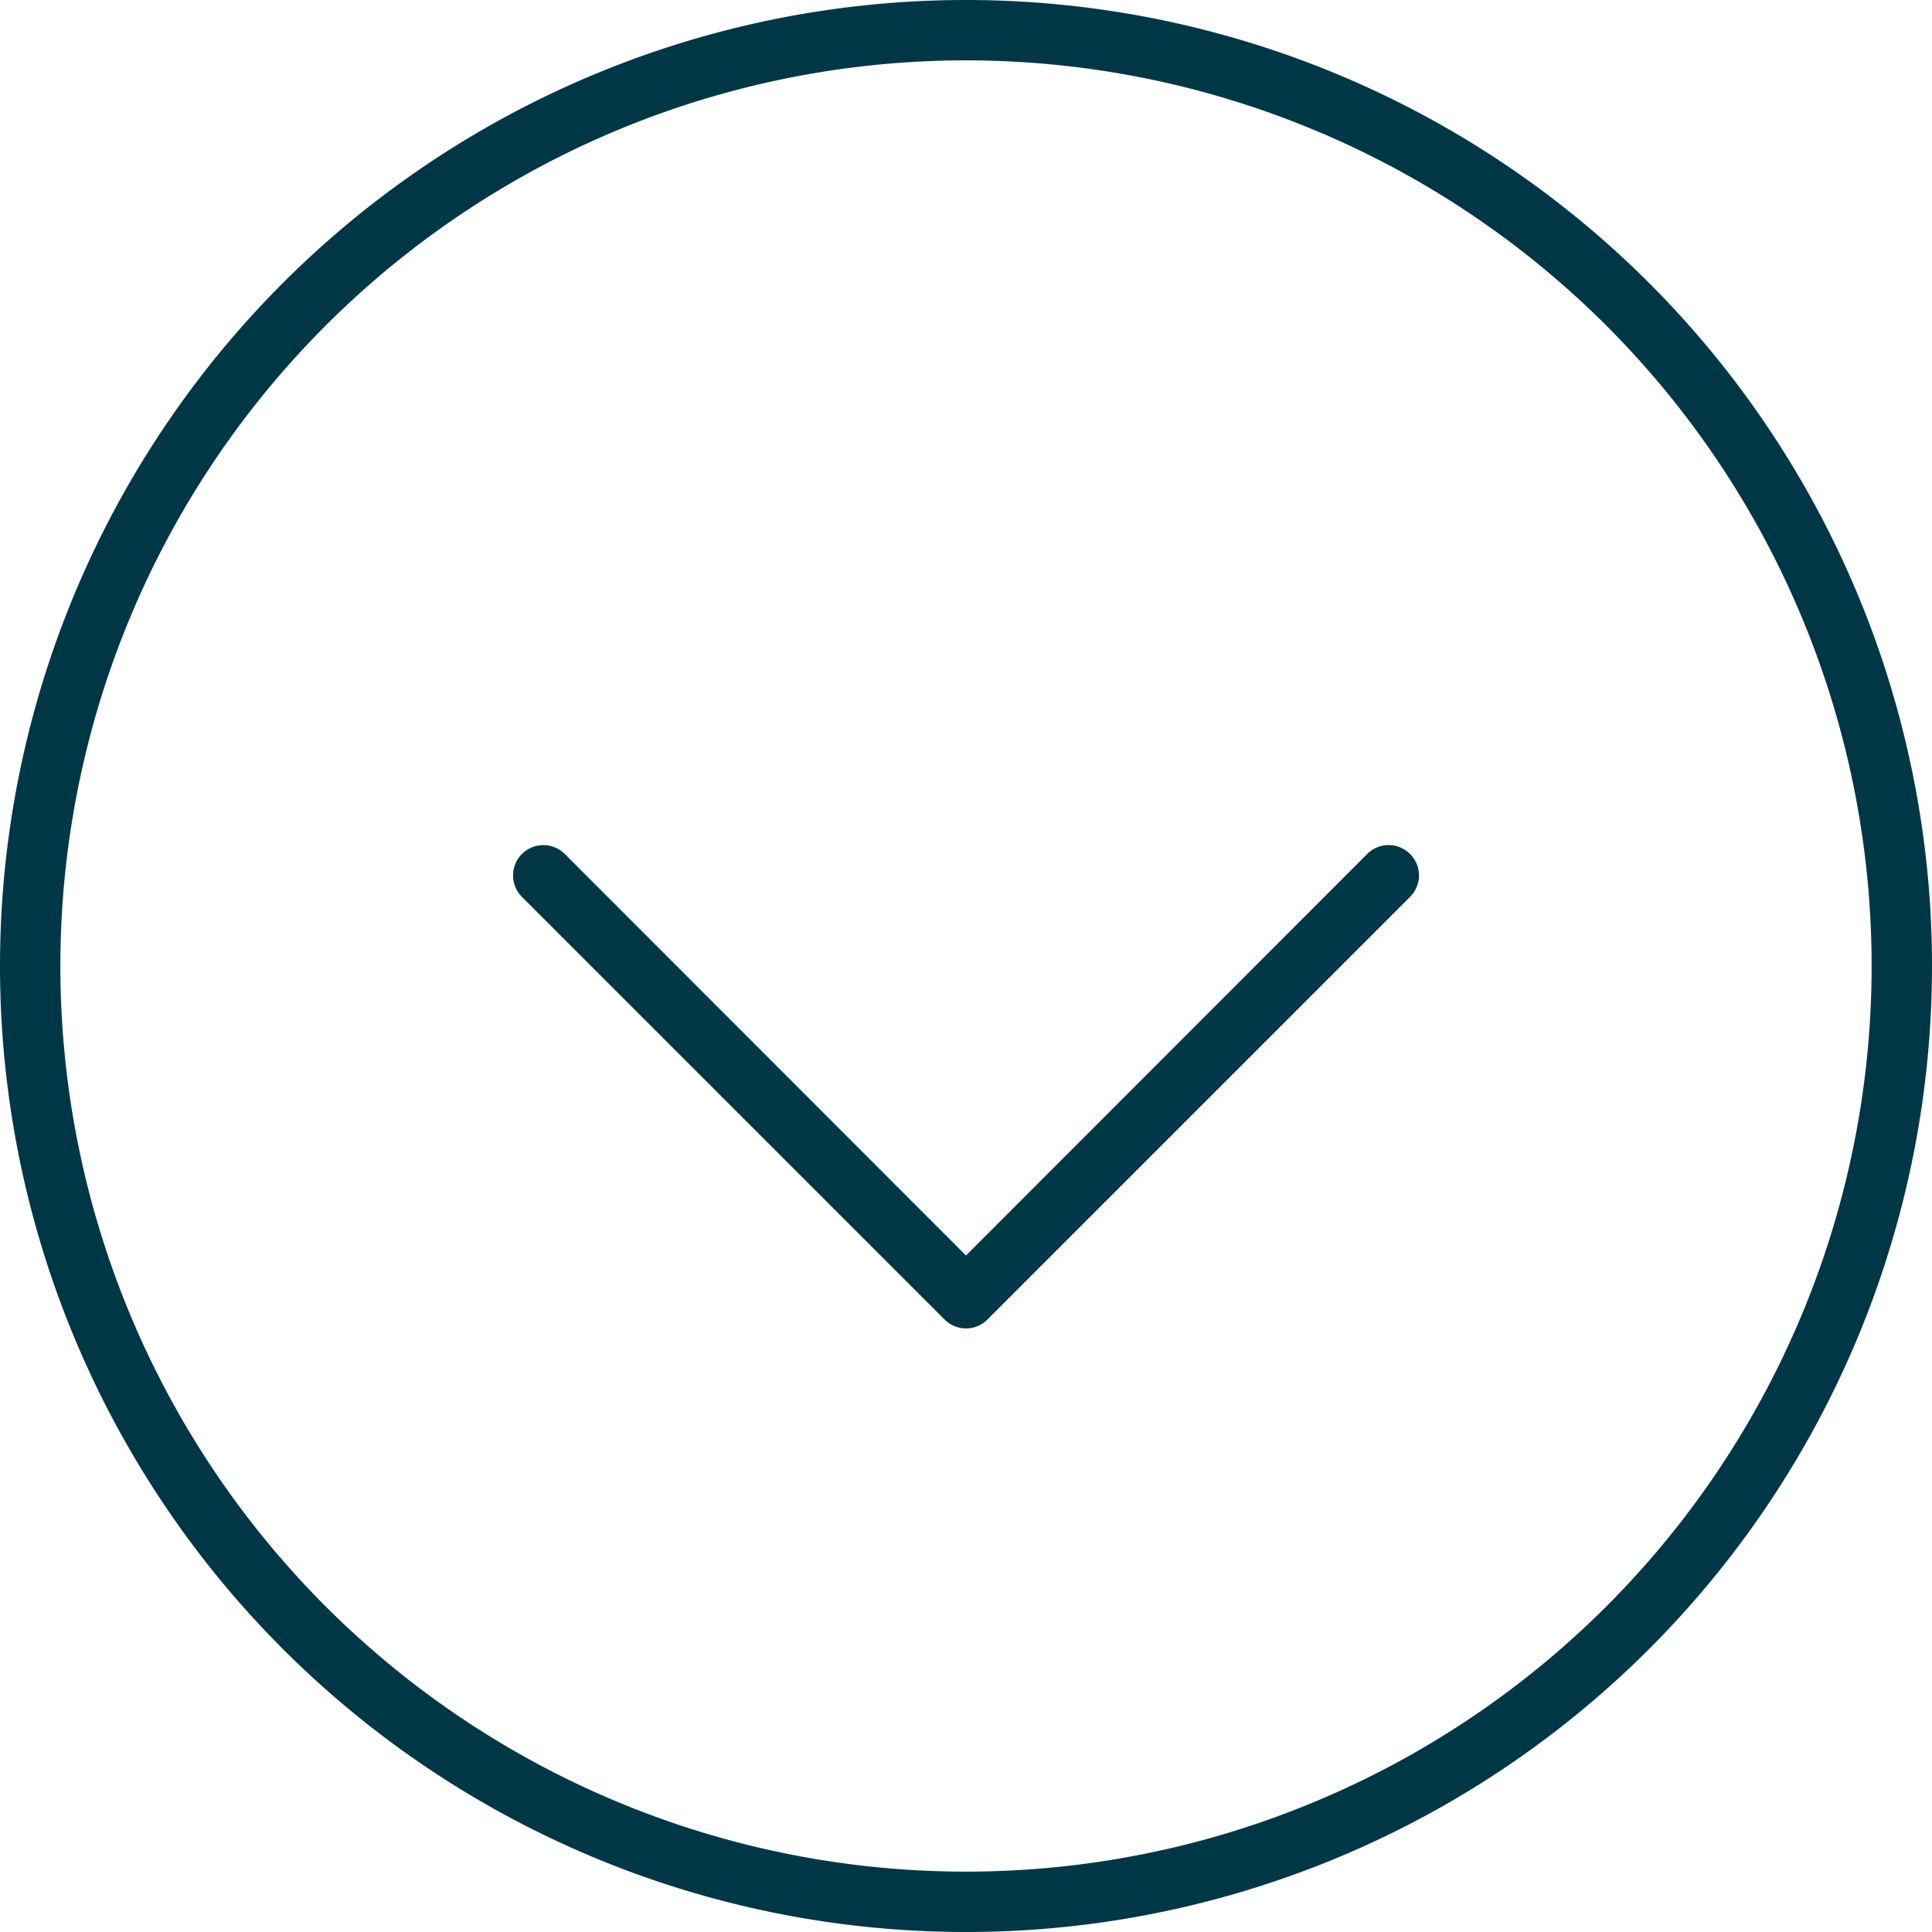<svg id="Layer_1" data-name="Layer 1" xmlns="http://www.w3.org/2000/svg" viewBox="0 0 64 64"><defs><style>.cls-1{fill:#003747;}</style></defs><g id="Down-arrow"><path class="cls-1" d="M17.29,29.71a1,1,0,0,1,1.42-1.42L32,41.59l13.29-13.3a1,1,0,0,1,1.42,0,1,1,0,0,1,0,1.42l-14,14a1,1,0,0,1-1.42,0Z"/><path class="cls-1" d="M32,64A32,32,0,1,0,0,32,32,32,0,0,0,32,64Zm0-2A30,30,0,1,1,62,32,30,30,0,0,1,32,62Z"/></g></svg>